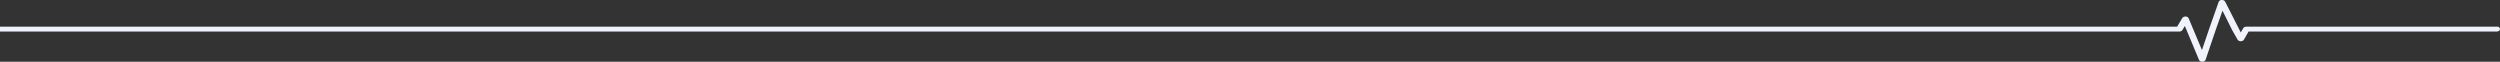 <?xml version="1.0" encoding="UTF-8"?>
<svg xmlns="http://www.w3.org/2000/svg" xmlns:xlink="http://www.w3.org/1999/xlink" width="1364" height="33.677" viewBox="0 0 1364 33.677">
  <rect x="0" y="0" width="1364" height="33.677" fill="#333333" stroke="none"/>
  <defs>
    <clipPath id="clip-path">
      <rect id="Rectangle_118" data-name="Rectangle 118" width="1364" height="33.677" fill="#f0f3fb"></rect>
    </clipPath>
  </defs>
  <g id="Group_328" data-name="Group 328" transform="translate(0 1088)">
    <g id="Group_327" data-name="Group 327" transform="translate(0 -1088)" clip-path="url(#clip-path)">
      <path id="Path_111" data-name="Path 111" d="M.01,14.568H1187.829l2.84-4.742a2.071,2.071,0,0,1,1.792-.8,1.838,1.838,0,0,1,1.656.934l7.268,17.362,3.993-11.755L1210.515.993A1.793,1.793,0,0,1,1212.209,0a2.029,2.029,0,0,1,1.818.872l8.537,16.829,1.339-2.321a1.949,1.949,0,0,1,1.7-.813h137.449c1.836,1.162.715,2.629-.887,2.629H1226.83l-2.574,4.47a1.945,1.945,0,0,1-1.7.813h-.005a1.942,1.942,0,0,1-1.7-.816l-3.013-5.286L1212.6,5.837,1208.941,16.2l-5.594,16.47a1.8,1.8,0,0,1-1.736,1h-.048a1.863,1.863,0,0,1-1.76-.939l-7.743-18.559-1.333,2.222a1.959,1.959,0,0,1-1.686.8H0" transform="translate(0 0)" fill="#f0f3fb"></path>
    </g>
  </g>
</svg>
